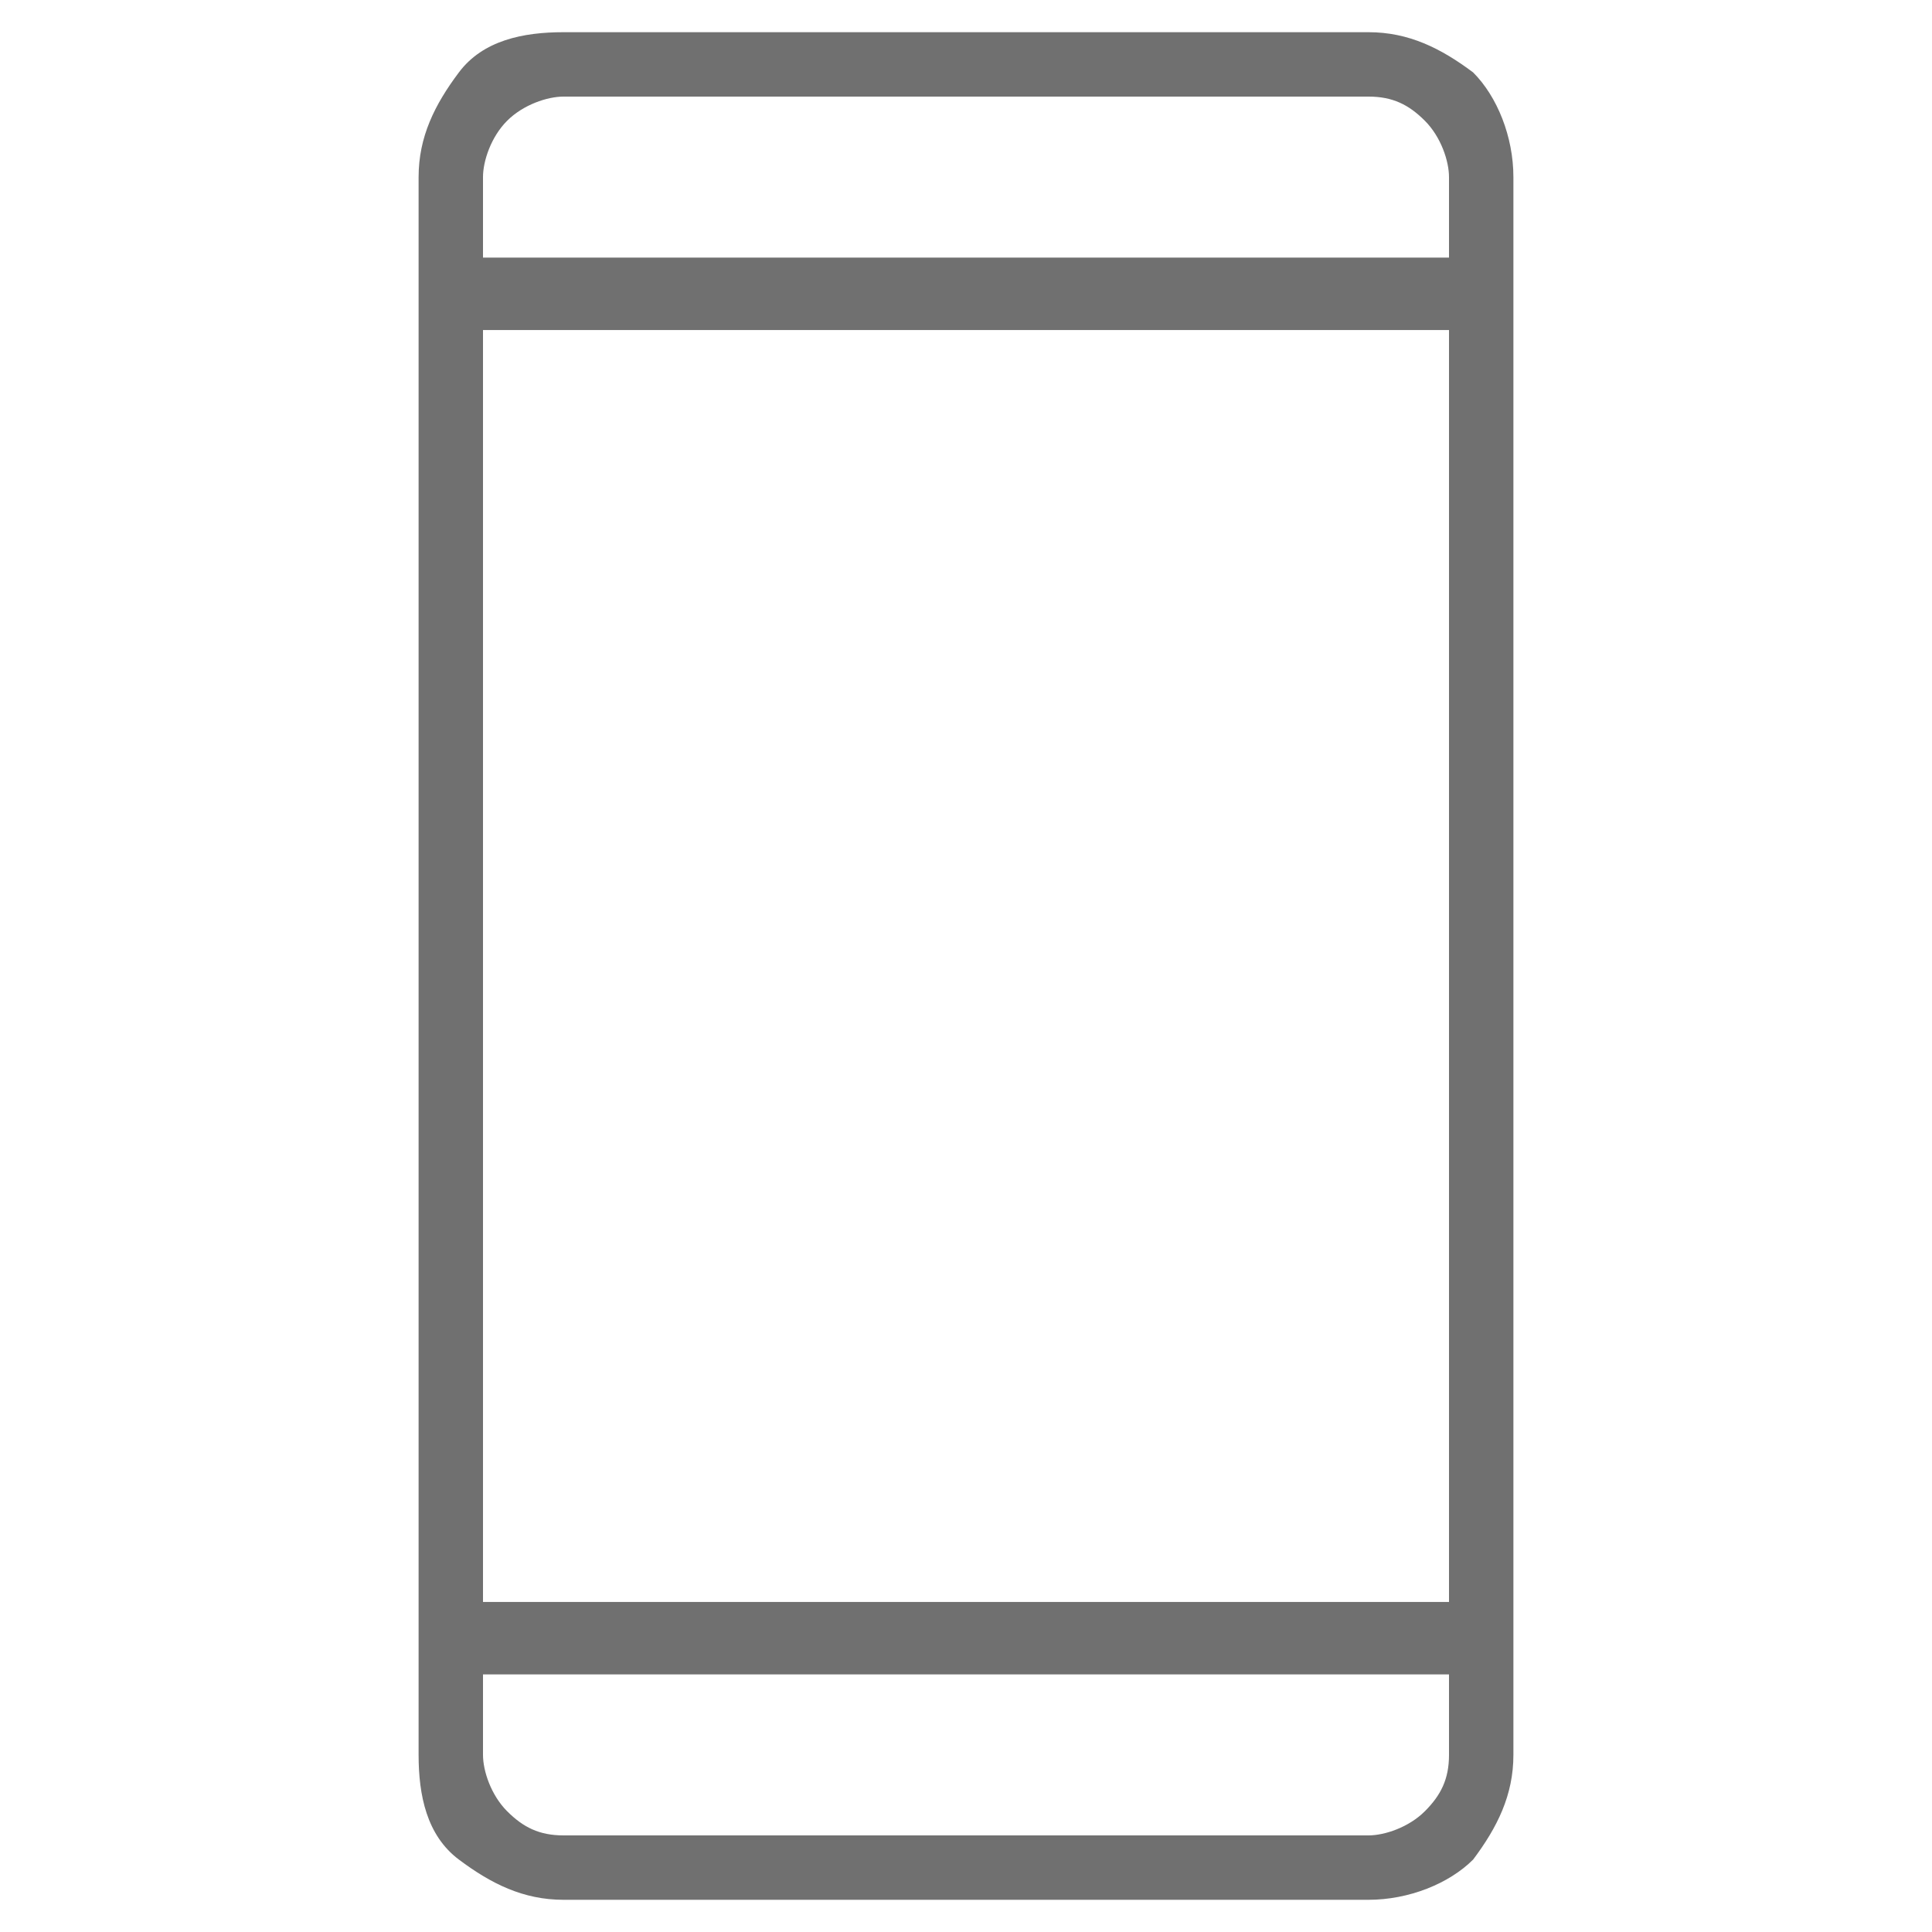 <svg enable-background="new 0 0 24 24" viewBox="0 0 24 24" xmlns="http://www.w3.org/2000/svg"><path d="m7 23.6c-.5 0-.9-.2-1.3-.5s-.5-.8-.5-1.3v-19.6c0-.5.2-.9.5-1.3s.8-.5 1.3-.5h10c.5 0 .9.2 1.3.5.3.3.5.8.5 1.3v19.6c0 .5-.2.9-.5 1.3-.3.3-.8.5-1.3.5zm-1-2.8v1c0 .2.1.5.3.7s.4.3.7.3h10c.2 0 .5-.1.7-.3s.3-.4.3-.7v-1zm0-.9h12v-15.8h-12zm0-16.7h12v-1c0-.2-.1-.5-.3-.7s-.4-.3-.7-.3h-10c-.2 0-.5.1-.7.3s-.3.5-.3.7zm0 0v-2zm0 17.6v2z" fill="#707070"/></svg>